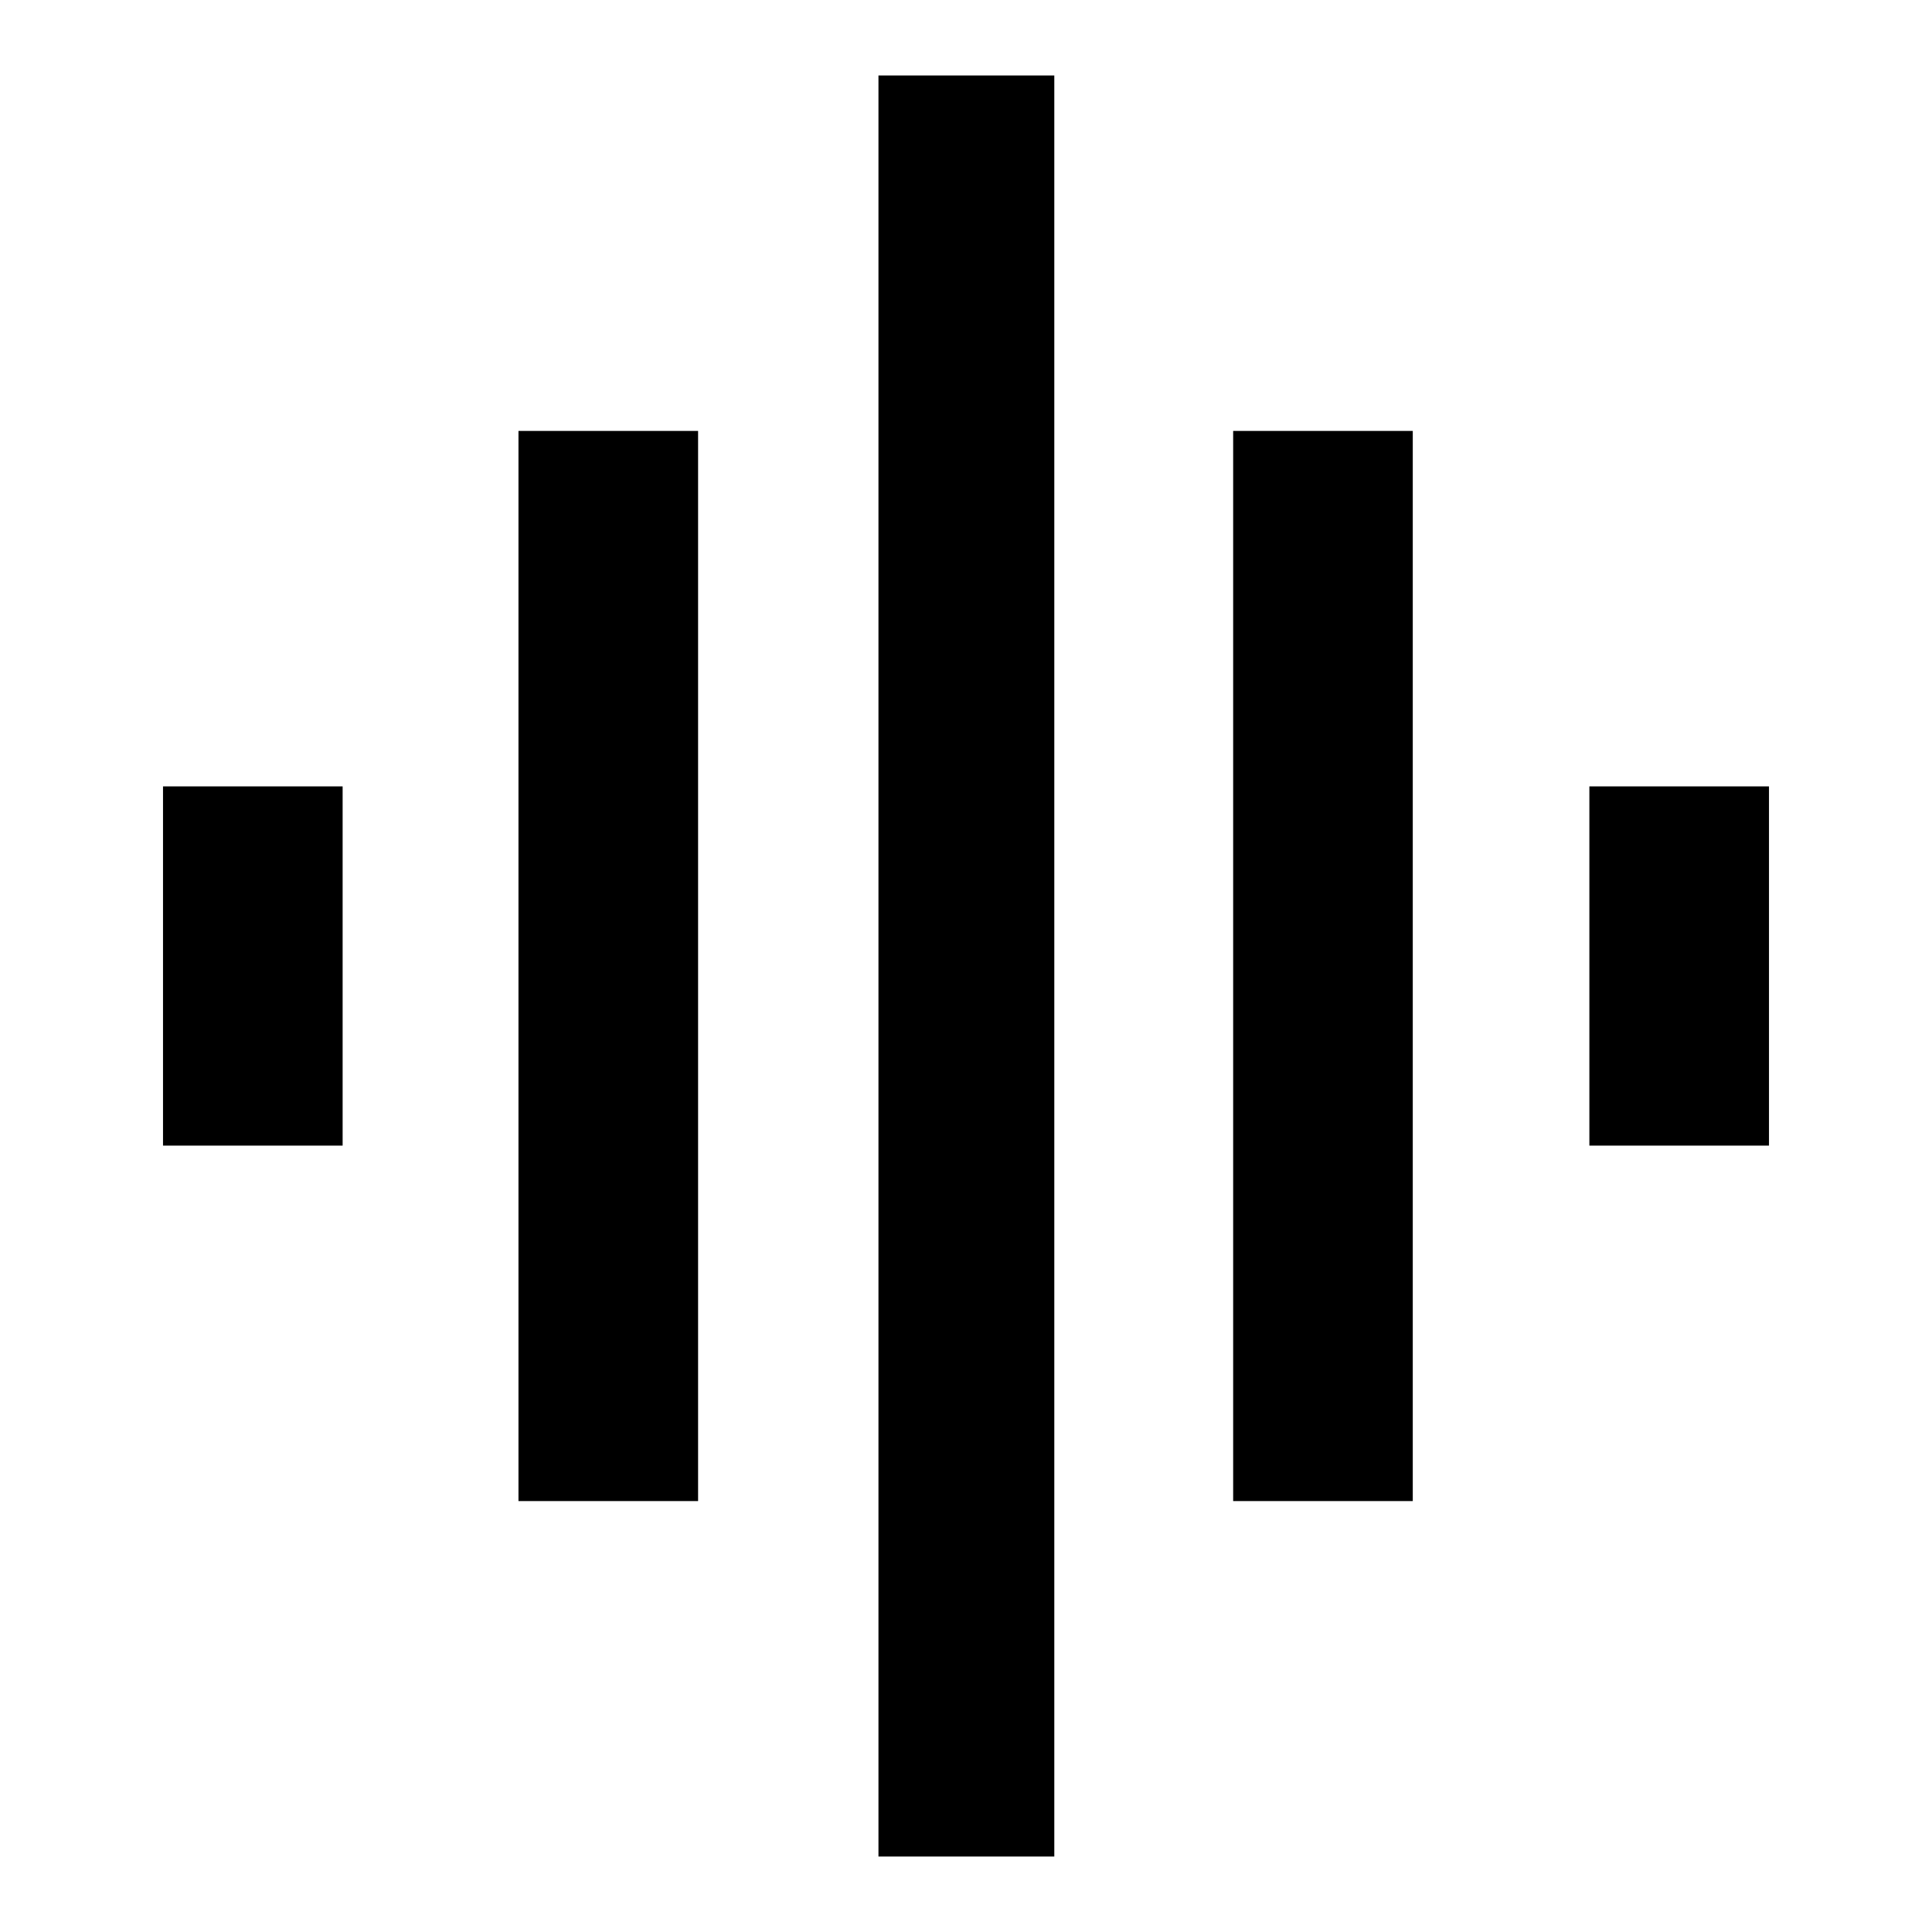 <?xml version="1.0" encoding="utf-8"?>
<!-- Svg Vector Icons : http://www.onlinewebfonts.com/icon -->
<!DOCTYPE svg PUBLIC "-//W3C//DTD SVG 1.1//EN" "http://www.w3.org/Graphics/SVG/1.1/DTD/svg11.dtd">
<svg version="1.1" xmlns="http://www.w3.org/2000/svg" xmlns:xlink="http://www.w3.org/1999/xlink" x="0px" y="0px" viewBox="0 0 256 256" enable-background="new 0 0 256 256" xml:space="preserve">
<g><g><g><path fill="#000000" d="M210.6,104.2h23.8v47.6h-23.8V104.2z M163.4,198.9V57.1h23.8v141.8L163.4,198.9L163.4,198.9z M21.6,151.8v-47.6h23.8v47.6H21.6z M116.4,246V10h23.3v236H116.4z M68.7,198.9V57.1h23.8v141.8L68.7,198.9L68.7,198.9z"/></g></g></g>
</svg>